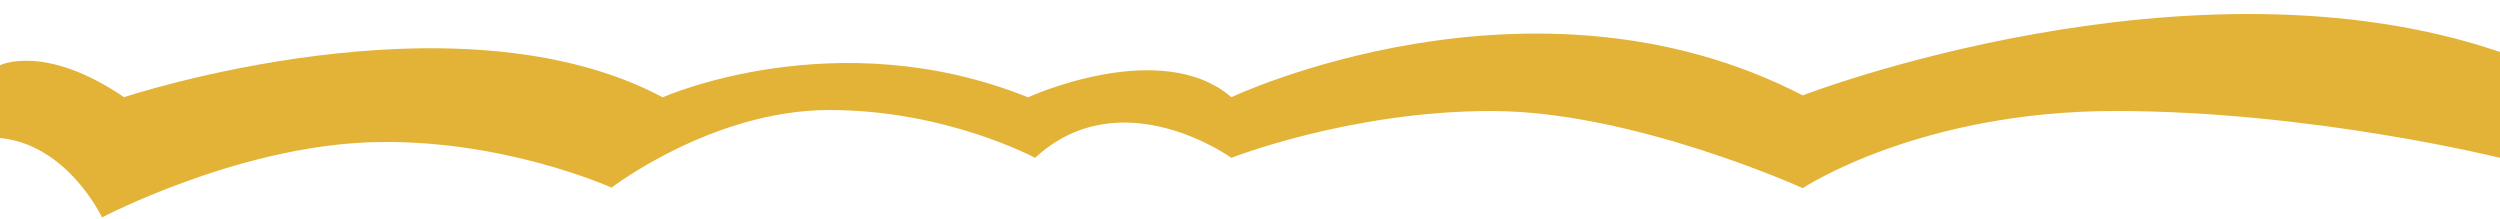 <svg width="1280" height="112" viewBox="0 -7 1280 112" fill="none" xmlns="http://www.w3.org/2000/svg">
<path d="M1280 73.815C1280 73.815 1183.52 49.825 1083 49.825C982.479 49.825 922.999 89.325 922.999 89.325C922.999 89.325 835.946 49.825 763.666 49.825C691.386 49.825 630.486 73.815 630.486 73.815C630.486 73.815 574.012 33.155 529.966 73.815C529.966 73.815 484.526 49.325 424.666 49.325C364.806 49.325 313.119 89.065 313.119 89.065C313.119 89.065 255.519 63.085 187.752 65.915C119.986 68.745 52.226 104.315 52.226 104.315C52.226 104.315 34.739 67.045 -0.001 63.655V26.375C-0.001 26.375 22.859 15.085 63.519 42.755C63.519 42.755 233.166 -13.645 339.333 42.825C339.333 42.825 428.073 3.295 526.333 42.825C526.333 42.825 594.346 11.695 630.486 42.755C630.486 42.755 784.079 -29.895 922.999 41.825C922.999 41.825 1120.87 -34.605 1280.01 19.605V73.815H1280Z" fill="#E3B337"></path>
</svg>
